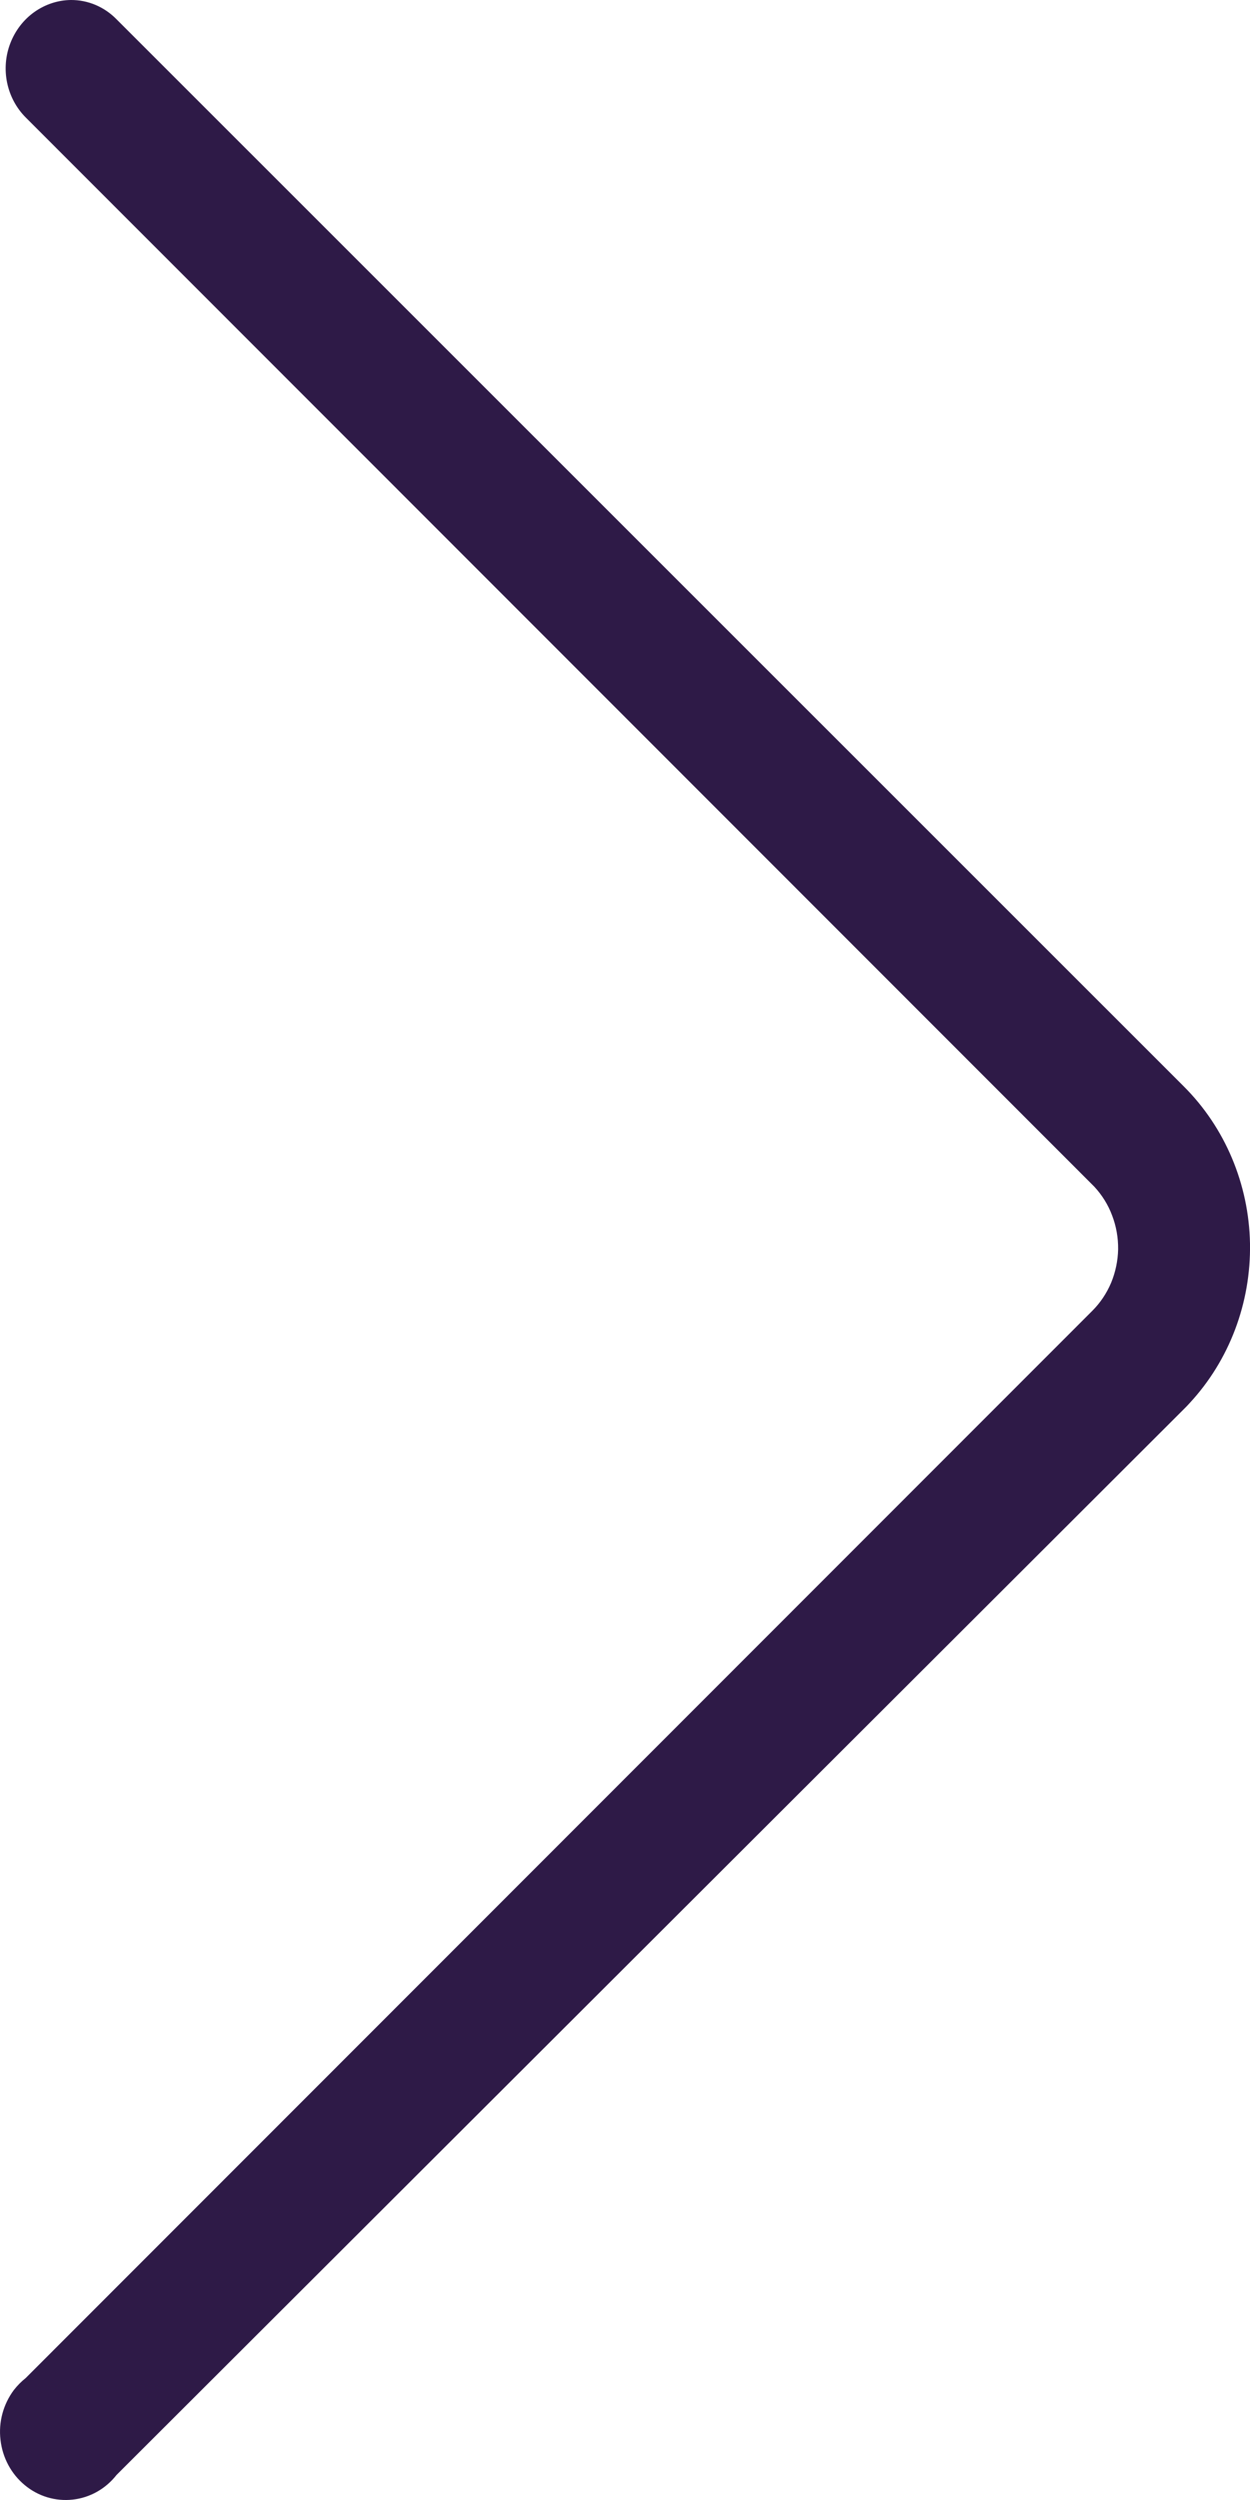 <svg width="10" height="20" viewBox="0 0 10 20" fill="none" xmlns="http://www.w3.org/2000/svg">
<path d="M0.567 5.69724e-06C0.704 -0.001 0.835 0.055 0.932 0.154L9.47 8.691C9.8 9.02 9.991 9.472 10 9.948C10.008 10.423 9.835 10.882 9.517 11.225C9.502 11.242 9.486 11.258 9.47 11.274L0.932 19.8C0.845 19.911 0.719 19.982 0.581 19.997C0.444 20.012 0.306 19.971 0.198 19.881C0.09 19.792 0.02 19.662 0.004 19.519C-0.013 19.377 0.026 19.234 0.111 19.12C0.139 19.084 0.171 19.052 0.206 19.024L8.738 10.487C8.802 10.423 8.853 10.347 8.889 10.262C8.924 10.177 8.943 10.086 8.945 9.994C8.946 9.902 8.93 9.81 8.897 9.724C8.865 9.638 8.816 9.56 8.754 9.493L8.738 9.477L0.206 0.94C0.131 0.865 0.079 0.768 0.057 0.662C0.035 0.556 0.044 0.445 0.083 0.345C0.122 0.244 0.189 0.157 0.275 0.096C0.361 0.035 0.463 0.001 0.567 5.69724e-06Z" fill="#2E1A47"/>
</svg>
